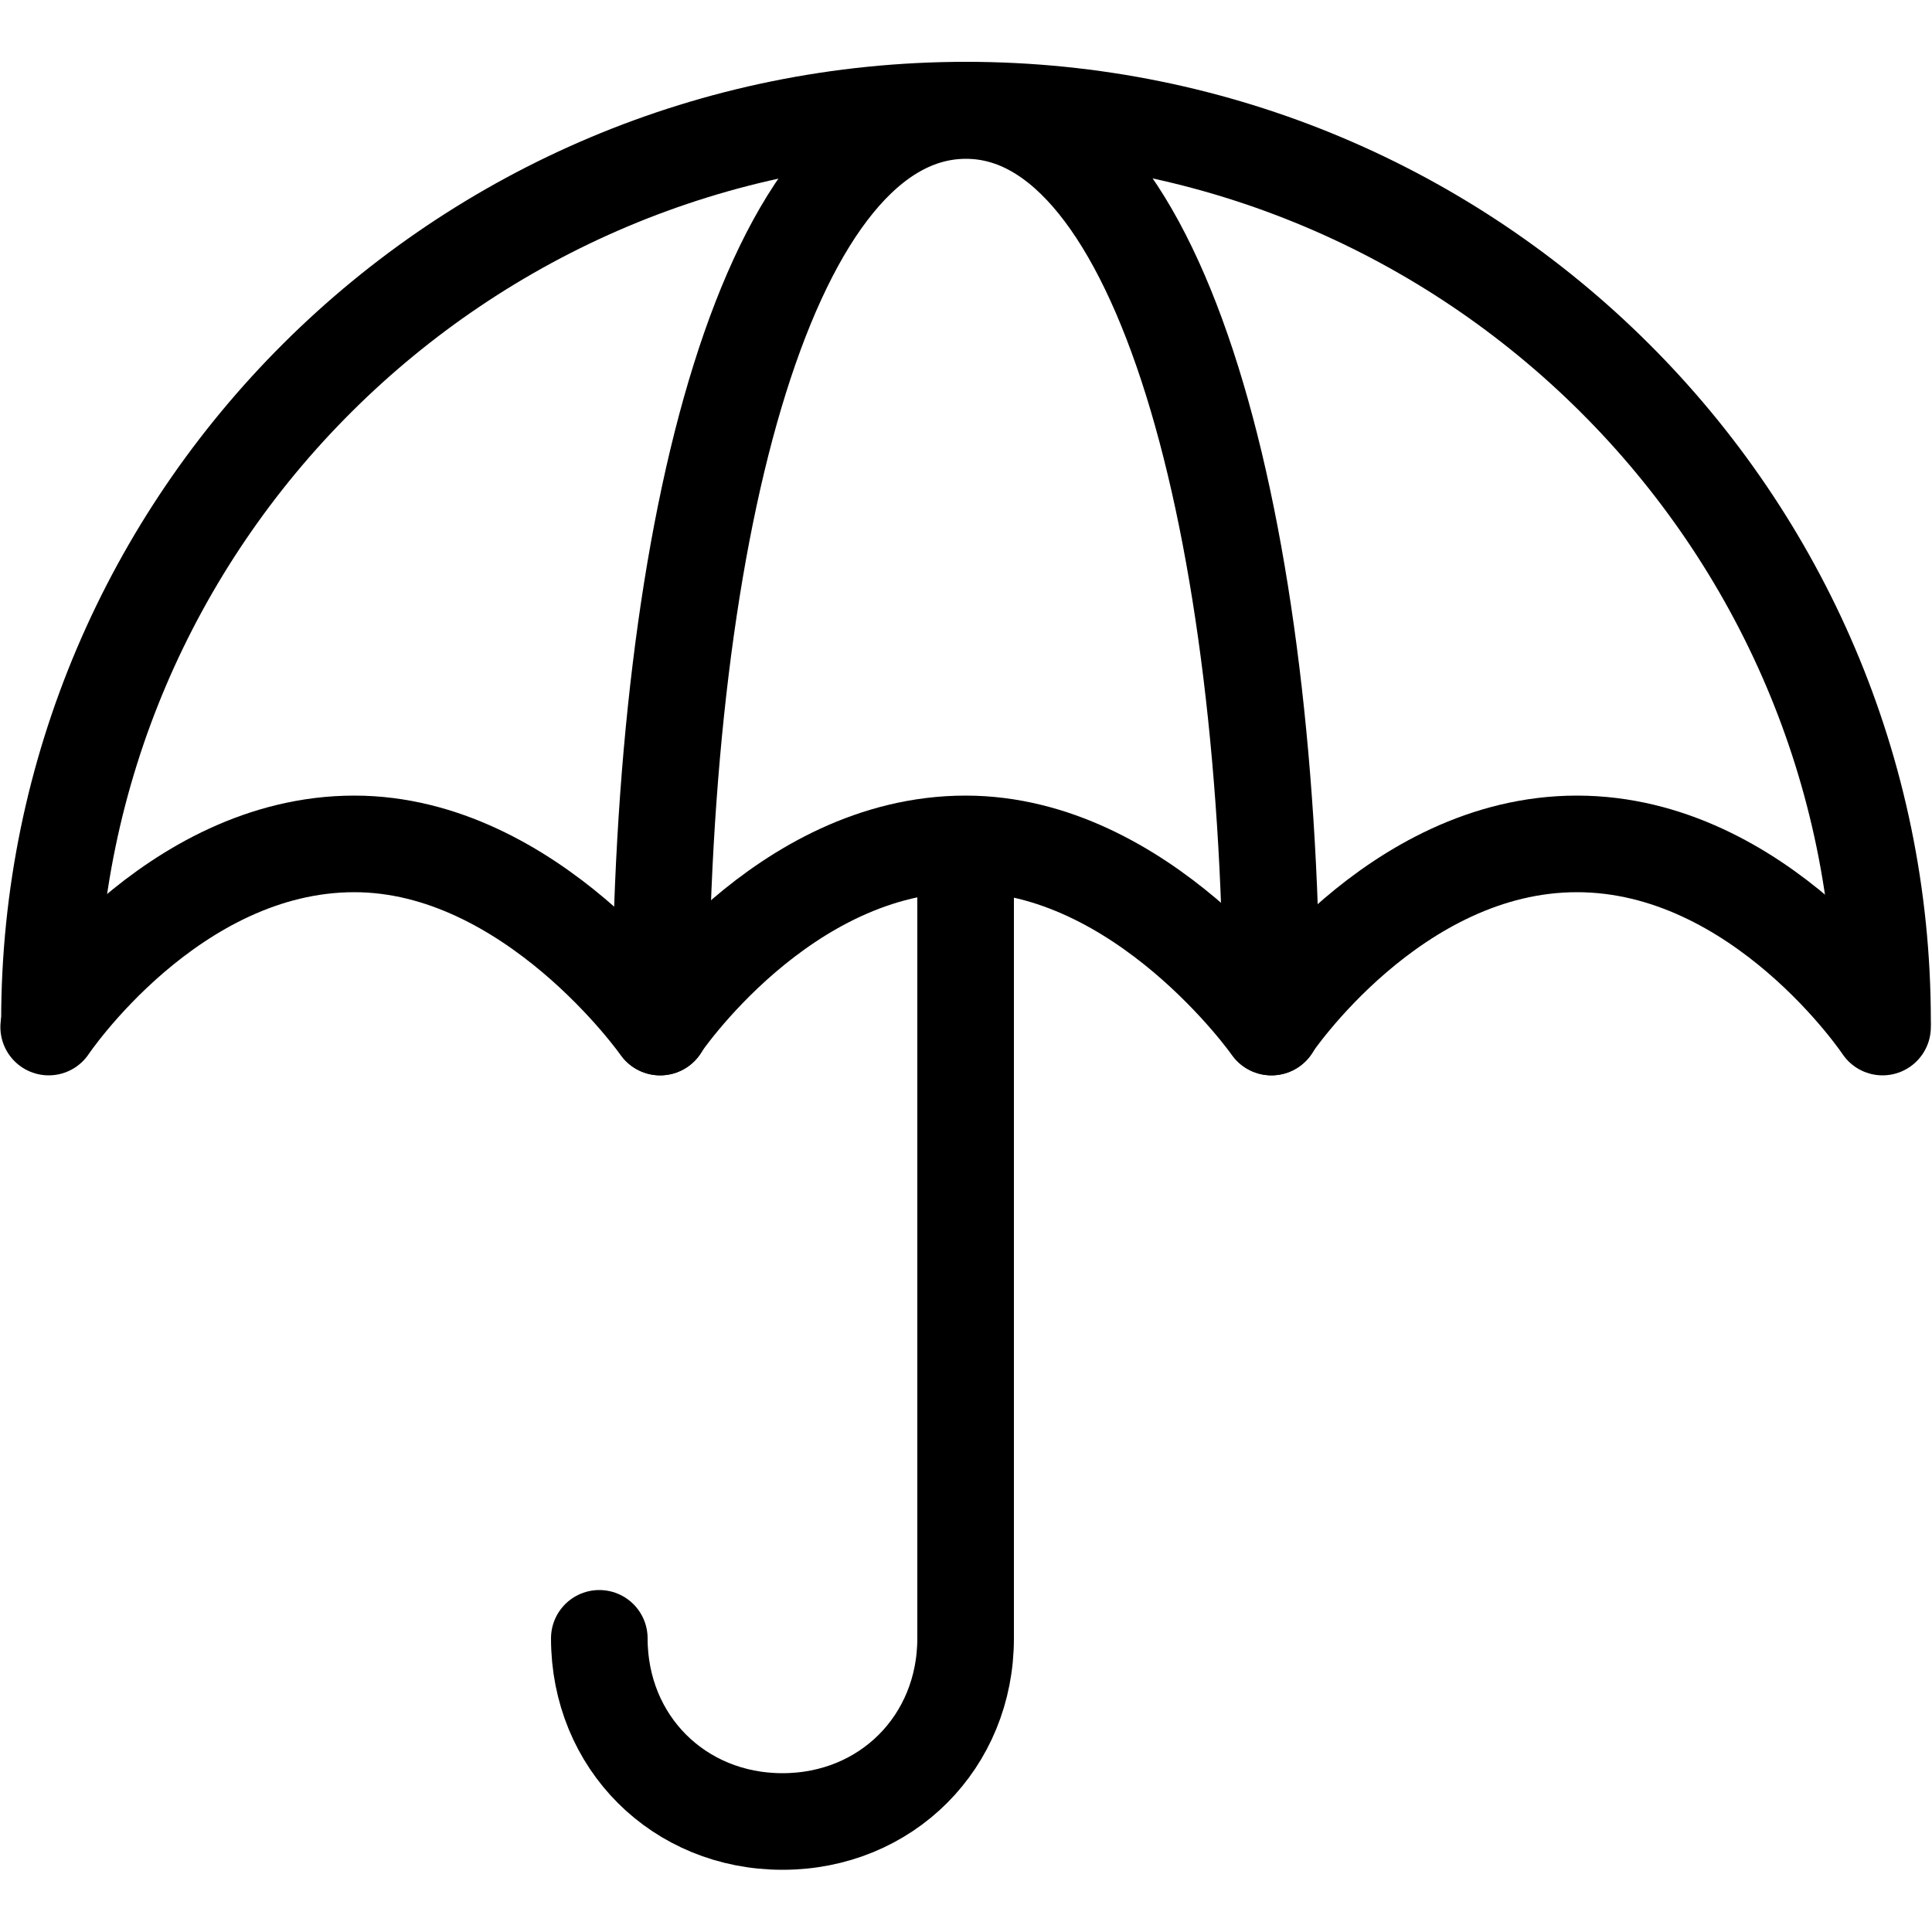 <svg width="20" height="20" viewBox="0 0 20 20" fill="none" xmlns="http://www.w3.org/2000/svg">
<g clip-path="url(#clip0)">
<path d="M19.488 10.568C19.488 5.38 15.248 1.14 10 1.14C4.752 1.14 0.512 5.38 0.512 10.568" stroke="black" stroke-miterlimit="10" stroke-linecap="round" stroke-linejoin="round"></path>
<path d="M6.836 10.632C6.836 5.38 7.976 1.144 10 1.144C12.024 1.144 13.164 5.448 13.164 10.632" stroke="black" stroke-miterlimit="10" stroke-linecap="round" stroke-linejoin="round"></path>
<path d="M19.488 10.632C19.488 10.632 18.224 8.736 16.324 8.736C14.424 8.736 13.16 10.632 13.16 10.632C13.16 10.632 11.832 8.736 9.996 8.736C8.1 8.736 6.832 10.632 6.832 10.632C6.832 10.632 5.504 8.736 3.668 8.736C1.772 8.736 0.504 10.632 0.504 10.632" stroke="black" stroke-miterlimit="10" stroke-linecap="round" stroke-linejoin="round"></path>
<path d="M6.204 16.96C6.204 18.036 7.028 18.856 8.1 18.856C9.176 18.856 9.996 18.032 9.996 16.96V9" stroke="black" stroke-miterlimit="10" stroke-linecap="round" stroke-linejoin="round"></path>
</g>
<defs>
<clipPath id="clip0">
<rect width="20" height="20" fill="white"></rect>
</clipPath>
</defs>
</svg>
